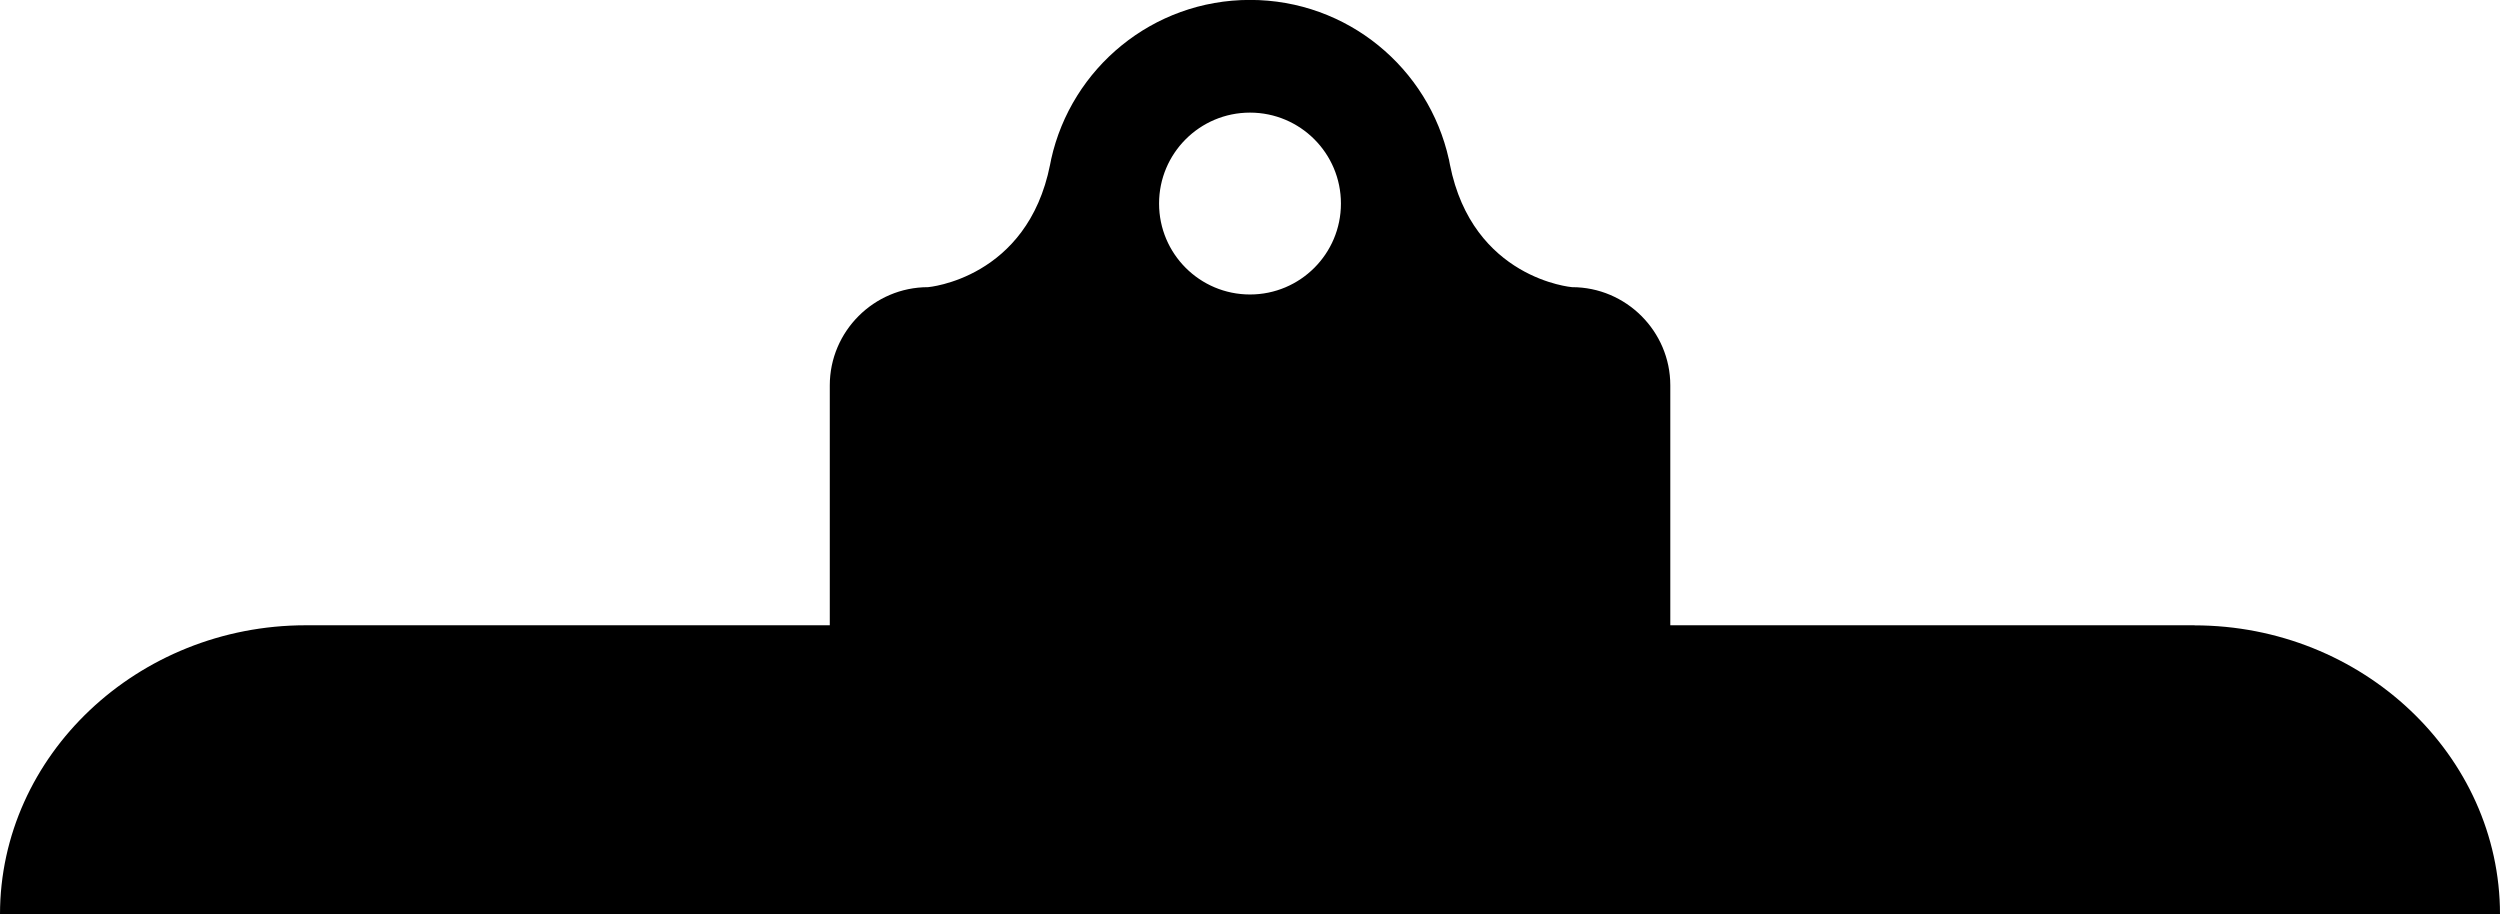 <svg xmlns="http://www.w3.org/2000/svg" width="432" height="158" viewBox="0 0 432 158" fill="none"><path id="presilha-preta-hero" d="M379.183 108.047H288.628V66.583C288.628 57.252 280.99 49.621 271.65 49.621C271.65 49.621 254.461 48.207 250.544 28.43C250.499 28.22 250.468 28.009 250.423 27.798C250.408 27.708 250.378 27.618 250.378 27.527H250.363C246.868 11.77 232.827 -0.015 216 -0.015C199.173 -0.015 185.132 11.77 181.637 27.527C181.637 27.618 181.607 27.693 181.592 27.783C181.547 28.009 181.501 28.22 181.456 28.445C177.539 48.192 160.365 49.621 160.365 49.621C151.025 49.621 143.387 57.252 143.387 66.583V108.047H52.833C23.772 108.047 0 130.533 0 158H432C432 130.533 408.228 108.062 379.183 108.062V108.047ZM216 50.886C207.323 50.886 200.287 43.857 200.287 35.173C200.287 26.489 207.323 19.46 216 19.46C224.677 19.46 231.713 26.489 231.713 35.173C231.713 43.857 224.677 50.886 216 50.886Z" fill="black"></path></svg>